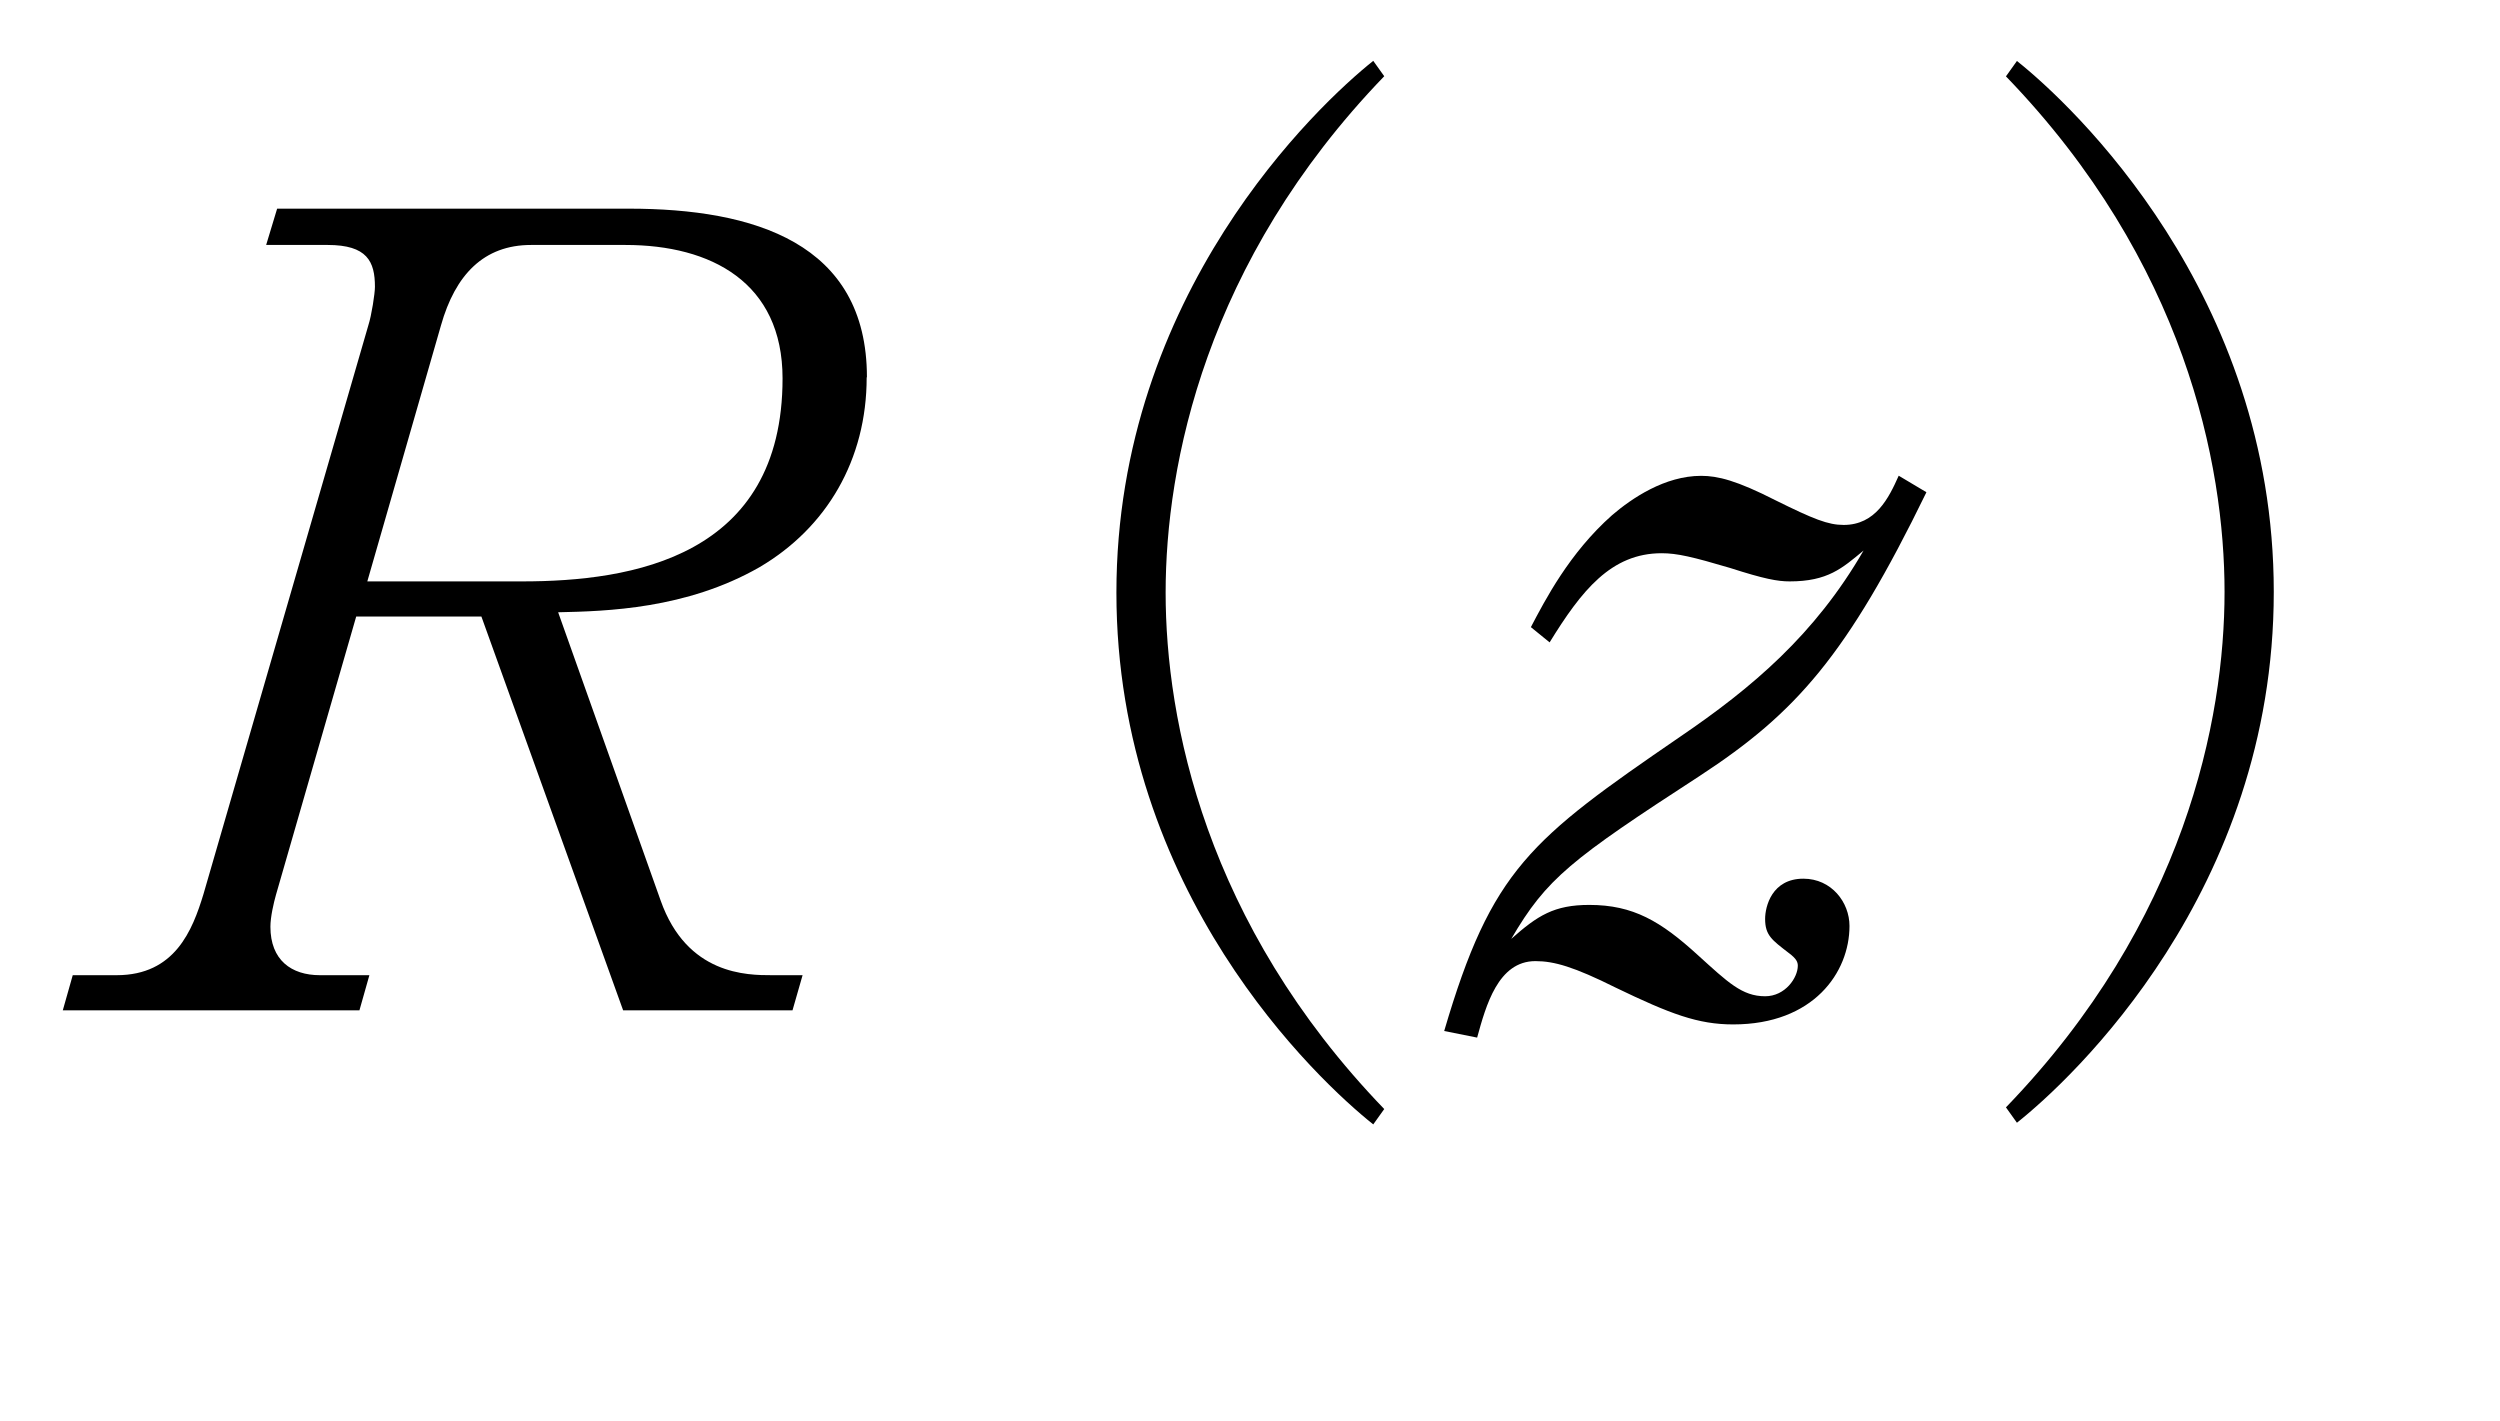 <?xml version="1.0"?><!--Antenna House PDF Viewer SDK V3.3 MR13 (3,3,2014,0515) for Windows Copyright (c) 1999-2014 Antenna House, Inc.--><svg xml:space="preserve" version="1.1" fill="black" fill-rule="evenodd" font-style="normal" font-weight="normal" font-stretch="normal" width="19.35pt" height="11pt" viewBox="0 0 19.35 11" xmlns="http://www.w3.org/2000/svg" xmlns:xlink="http://www.w3.org/1999/xlink"><defs><clipPath id="c0"><rect x="0" y="0" width="19.35" height="11" fill="none" clip-rule="evenodd"/></clipPath><clipPath id="c1"><rect x="-1" y="-1" width="597.276" height="843.89" fill="none" clip-rule="evenodd"/></clipPath><clipPath id="c2"><rect x="0" y="0" width="595.276" height="841.89" fill="none" clip-rule="evenodd"/></clipPath><clipPath id="c3"><rect x="0" y="0" width="595.276" height="841.89" fill="none" clip-rule="evenodd"/></clipPath><clipPath id="c4"><rect x="0" y="0" width="595.276" height="841.89" fill="none" clip-rule="nonzero"/></clipPath><clipPath id="c5"><path d="M55.275,639.81h94.434v136.174h-94.434v-136.174z" fill="none" clip-rule="nonzero"/></clipPath><clipPath id="c6"><rect x="0" y="0" width="595.276" height="841.89" fill="none" clip-rule="nonzero"/></clipPath></defs><g clip-path="url(#c0)"><g><view viewBox="0 0 19.35 11" id="p1"/></g><g transform="translate(-320.55,-563.05)" clip-path="url(#c1)"><g clip-path="url(#c2)"><g transform="matrix(1,0,0,-1,0,841.89)" clip-path="url(#c3)"><g stroke-opacity="0"><path d="M6.204,-4.899c0,-1.041 -.875,-1.305 -1.844,-1.305h-2.721l-.085,.281h.476c.306,0 .366,.128 .366,.324c0,.051 -.026,.221 -.051,.298l-1.276,4.402c-.085,.28 -.221,.628 -.672,.628h-.34l-.077,.272h2.296l.077,-.272h-.383c-.221,0 -.383,-.117 -.383,-.375c0,-.077 .026,-.187 .043,-.247l.621,-2.154h.969l1.097,3.048h1.311l.078,-.272h-.239c-.187,0 -.656,0 -.86,-.579l-.793,-2.23c.374,-.008 .992,-.025 1.557,-.348c.522,-.306 .831,-.833 .831,-1.47zm-.653,.009c0,1.383 -1.165,1.571 -2.015,1.571h-1.199l.57,-1.981c.111,-.393 .332,-.623 .697,-.623h.731c.663,0 1.216,.29 1.216,1.033z" fill-rule="nonzero" transform="matrix(1,0,0,-1,321.056,271.021)"/></g><g stroke-opacity="0"><path d="M8.006,.765c-1.386,-1.437 -1.692,-3.01 -1.692,-3.997c0,-.986 .306,-2.56 1.692,-3.997l-.085,-.119c-.427,.34 -1.988,1.803 -1.988,4.116c0,2.322 1.561,3.776 1.988,4.116l.085,-.119z" fill-rule="nonzero" transform="matrix(1,0,0,-1,323.258,271.021)"/></g><g stroke-opacity="0"><path d="M3.697,-4.01l-.213,-.127c-.077,.173 -.179,.381 -.426,.381c-.121,0 -.233,-.045 -.526,-.19c-.302,-.154 -.448,-.19 -.577,-.19c-.281,0 -.536,.173 -.689,.304c-.332,.294 -.519,.658 -.629,.867l.145,.118c.247,-.401 .476,-.69 .867,-.69c.12,0 .239,.028 .53,.114c.264,.085 .367,.104 .461,.104c.295,0 .407,-.102 .572,-.239c-.376,.651 -.863,1.062 -1.418,1.44c-1.162,.797 -1.461,1.028 -1.828,2.279l.255,.051c.068,-.247 .162,-.592 .451,-.592c.145,0 .298,.044 .621,.205c.425,.205 .638,.285 .91,.285c.622,0 .9,-.403 .9,-.762c0,-.183 -.139,-.366 -.357,-.366c-.244,0 -.296,.216 -.296,.311c0,.127 .052,.163 .183,.264c.061,.045 .07,.072 .07,.099c0,.091 -.096,.236 -.253,.236c-.179,0 -.289,-.109 -.519,-.317c-.289,-.264 -.502,-.39 -.842,-.39c-.272,0 -.4,.082 -.604,.263c.274,-.469 .462,-.614 1.461,-1.263c.743,-.486 1.137,-.93 1.752,-2.193z" fill-rule="nonzero" transform="matrix(1,0,0,-1,331.762,271.021)"/></g><g stroke-opacity="0"><path d="M.624,.871c.427,-.339 1.988,-1.792 1.988,-4.109c0,-2.31 -1.561,-3.77 -1.988,-4.109l-.085,.119c1.386,1.435 1.692,3.005 1.692,3.99c0,.985 -.306,2.555 -1.692,3.99l.085,.119z" fill-rule="nonzero" transform="matrix(1,0,0,-1,335.537,271.021)"/></g><g stroke-opacity="0"><path d="M3.38,-5.453c-.301,.06 -.719,.119 -1.077,.119c-.34,0 -.536,-.094 -.808,-.289c.034,.212 .111,.67 .791,.67c.255,0 .408,-.034 .893,-.118c-.425,.699 -1.037,1.685 -1.463,1.988c-.128,.093 -.196,.143 -.196,.337c0,.06 .009,.306 .213,.306c.111,0 .152,-.06 .483,-.536c.195,-.271 .601,-.671 1.101,-.671c.531,0 .673,.374 .764,.875c-.611,.417 -.979,.799 -1.231,1.122c-.234,.315 -.293,.672 -.293,.791c0,.318 .225,.576 .4,.696c.258,.18 .557,.327 1.822,.327c.549,0 1.037,-.045 1.251,-.091c.206,-.045 .24,-.172 .24,-.226c0,-.156 -.231,-.288 -.497,-.288c-.077,0 -.127,.008 -.271,.031c-.372,.07 -.863,.139 -1.312,.139c-.292,0 -1.306,0 -1.306,-.629c0,-.476 .605,-1.156 1.242,-1.581c.009,.196 .009,.374 .009,.4c0,.111 -.009,.638 -.009,.672c0,.102 .009,.458 .245,.458c.254,0 .254,-.612 .254,-.697c0,-.492 -.058,-.841 -.099,-1.062c.654,-.317 1.825,-.807 2.282,-.867c.336,-.052 .43,-.06 .43,-.241c0,-.441 -.681,-.65 -.865,-.65c-.043,0 -.068,0 -.137,.017c.137,.106 .24,.189 .24,.295c0,.12 -.068,.171 -.178,.223c-.964,.446 -1.412,.694 -1.819,.925c-.1,-.338 -.26,-.91 -1.032,-.91c-.393,0 -.645,.172 -.837,.298c.251,-.48 .637,-1.035 .988,-1.532c.687,-.126 .997,-.185 1.575,-.328c.192,-.05 .327,-.101 .327,-.236c0,-.179 -.309,-.247 -.437,-.247c-.076,0 -.193,.043 -.226,.06c-.545,.23 -.763,.289 -.973,.34c.07,-.094 .408,-.578 .477,-.68c.122,-.17 .122,-.23 .122,-.272c0,-.187 -.343,-.459 -.762,-.459c-.196,0 -.27,.051 -.335,.119c.351,.136 .498,.204 .498,.391c0,.145 -.367,.799 -.484,1.012z" fill-rule="nonzero" transform="matrix(1,0,0,-1,339.789,271.021)"/></g><g stroke-opacity="0"><path d="M11.057,-.054c1.071,-.255 2.016,-.876 2.688,-1.743c.996,-1.268 1.421,-2.646 1.472,-2.816c.085,-.255 .128,-.315 .332,-.408c.179,-.085 .204,-.111 .204,-.153c0,-.124 -.578,-.649 -.672,-.649c-.034,0 -.051,.009 -.111,.063c-.085,.089 -.162,.134 -.374,.179c-.204,.036 -3.565,.357 -3.633,.357c-.221,0 -.493,-.048 -.765,-.443c-.017,.04 -.051,.095 -.051,.174c0,.389 .425,.867 .621,.867c.043,0 .085,-.026 .094,-.033c.128,-.084 .153,-.101 .315,-.143c.374,-.1 2.919,-.452 3.675,-.477c-.536,2.638 -2.331,4.501 -3.803,5.157l.009,.068z" fill-rule="nonzero" transform="matrix(1,0,0,-1,310.394,258.265)"/></g><g transform="matrix(1,0,0,-1,310.394,258.265)" stroke-opacity="0"><path d="M18.851,-1.773c.731,-.281 1.811,-1.057 2.483,-1.603c.026,.034 .034,.051 .043,.085c.06,.188 .06,.887 .06,1.143c0,.392 -.051,1.058 -.085,1.458c-.009,.068 -.051,.384 -.051,.452c0,.205 .127,.401 .287,.401c.175,0 .175,-.205 .175,-.298c0,-.094 0,-.52 0,-.614c0,-.342 0,-2.055 .034,-2.269c.009,-.043 .085,-.239 .085,-.29c0,-.085 -.084,-.137 -.32,-.264c.185,-.162 .773,-.725 1.036,-.98c.168,-.154 .237,-.222 .352,-.281c.202,-.12 .228,-.137 .228,-.213c0,-.085 -.07,-.145 -.147,-.213c-.287,-.239 -.399,-.29 -.616,-.29c-.128,0 -.239,.017 -.395,.043c.404,.196 .45,.222 .45,.324c0,.392 -2.235,2.457 -3.645,3.335l.026,.077z" fill-rule="nonzero"/></g><g transform="matrix(1,0,0,-1,310.394,258.265)" stroke-opacity="0"><path d="M26.854,-.218c.527,-.221 .912,-.628 1.164,-.969c.695,-.934 .812,-1.919 .862,-2.743c.009,-.11 .017,-.679 .025,-.806c.009,-.051 .066,-.272 .066,-.323c0,-.187 -.454,-.408 -.706,-.408c-.204,0 -.34,.128 -.425,.213c.587,.136 .587,.196 .587,.918c0,.696 0,1.495 -.425,2.437c-.281,.612 -.672,1.181 -1.191,1.623l.043,.06zm6.813,-4.051c-1.497,2.047 -3.061,2.811 -3.163,2.811c-.009,0 -.009,-.017 -.009,-.145c0,-.62 0,-2.481 .026,-3.041c.017,-.264 .06,-.51 .094,-.628c.009,-.043 .077,-.247 .077,-.298c0,-.077 -.041,-.136 -.082,-.17c-.156,-.144 -.5,-.356 -.713,-.356c-.181,0 -.335,.102 -.426,.153c.527,.204 .572,.315 .599,.501c.045,.289 .045,1.589 .045,1.946c0,1.138 0,1.597 -.064,1.902c-.009,.043 -.09,.281 -.09,.332c0,.085 .314,.696 .47,.696c.084,0 .11,-.034 .321,-.315c.067,-.084 .524,-.39 .617,-.467c.963,-.773 1.91,-1.691 2.358,-2.871l-.06,-.051z" fill-rule="nonzero"/></g></g></g></g></g></svg>